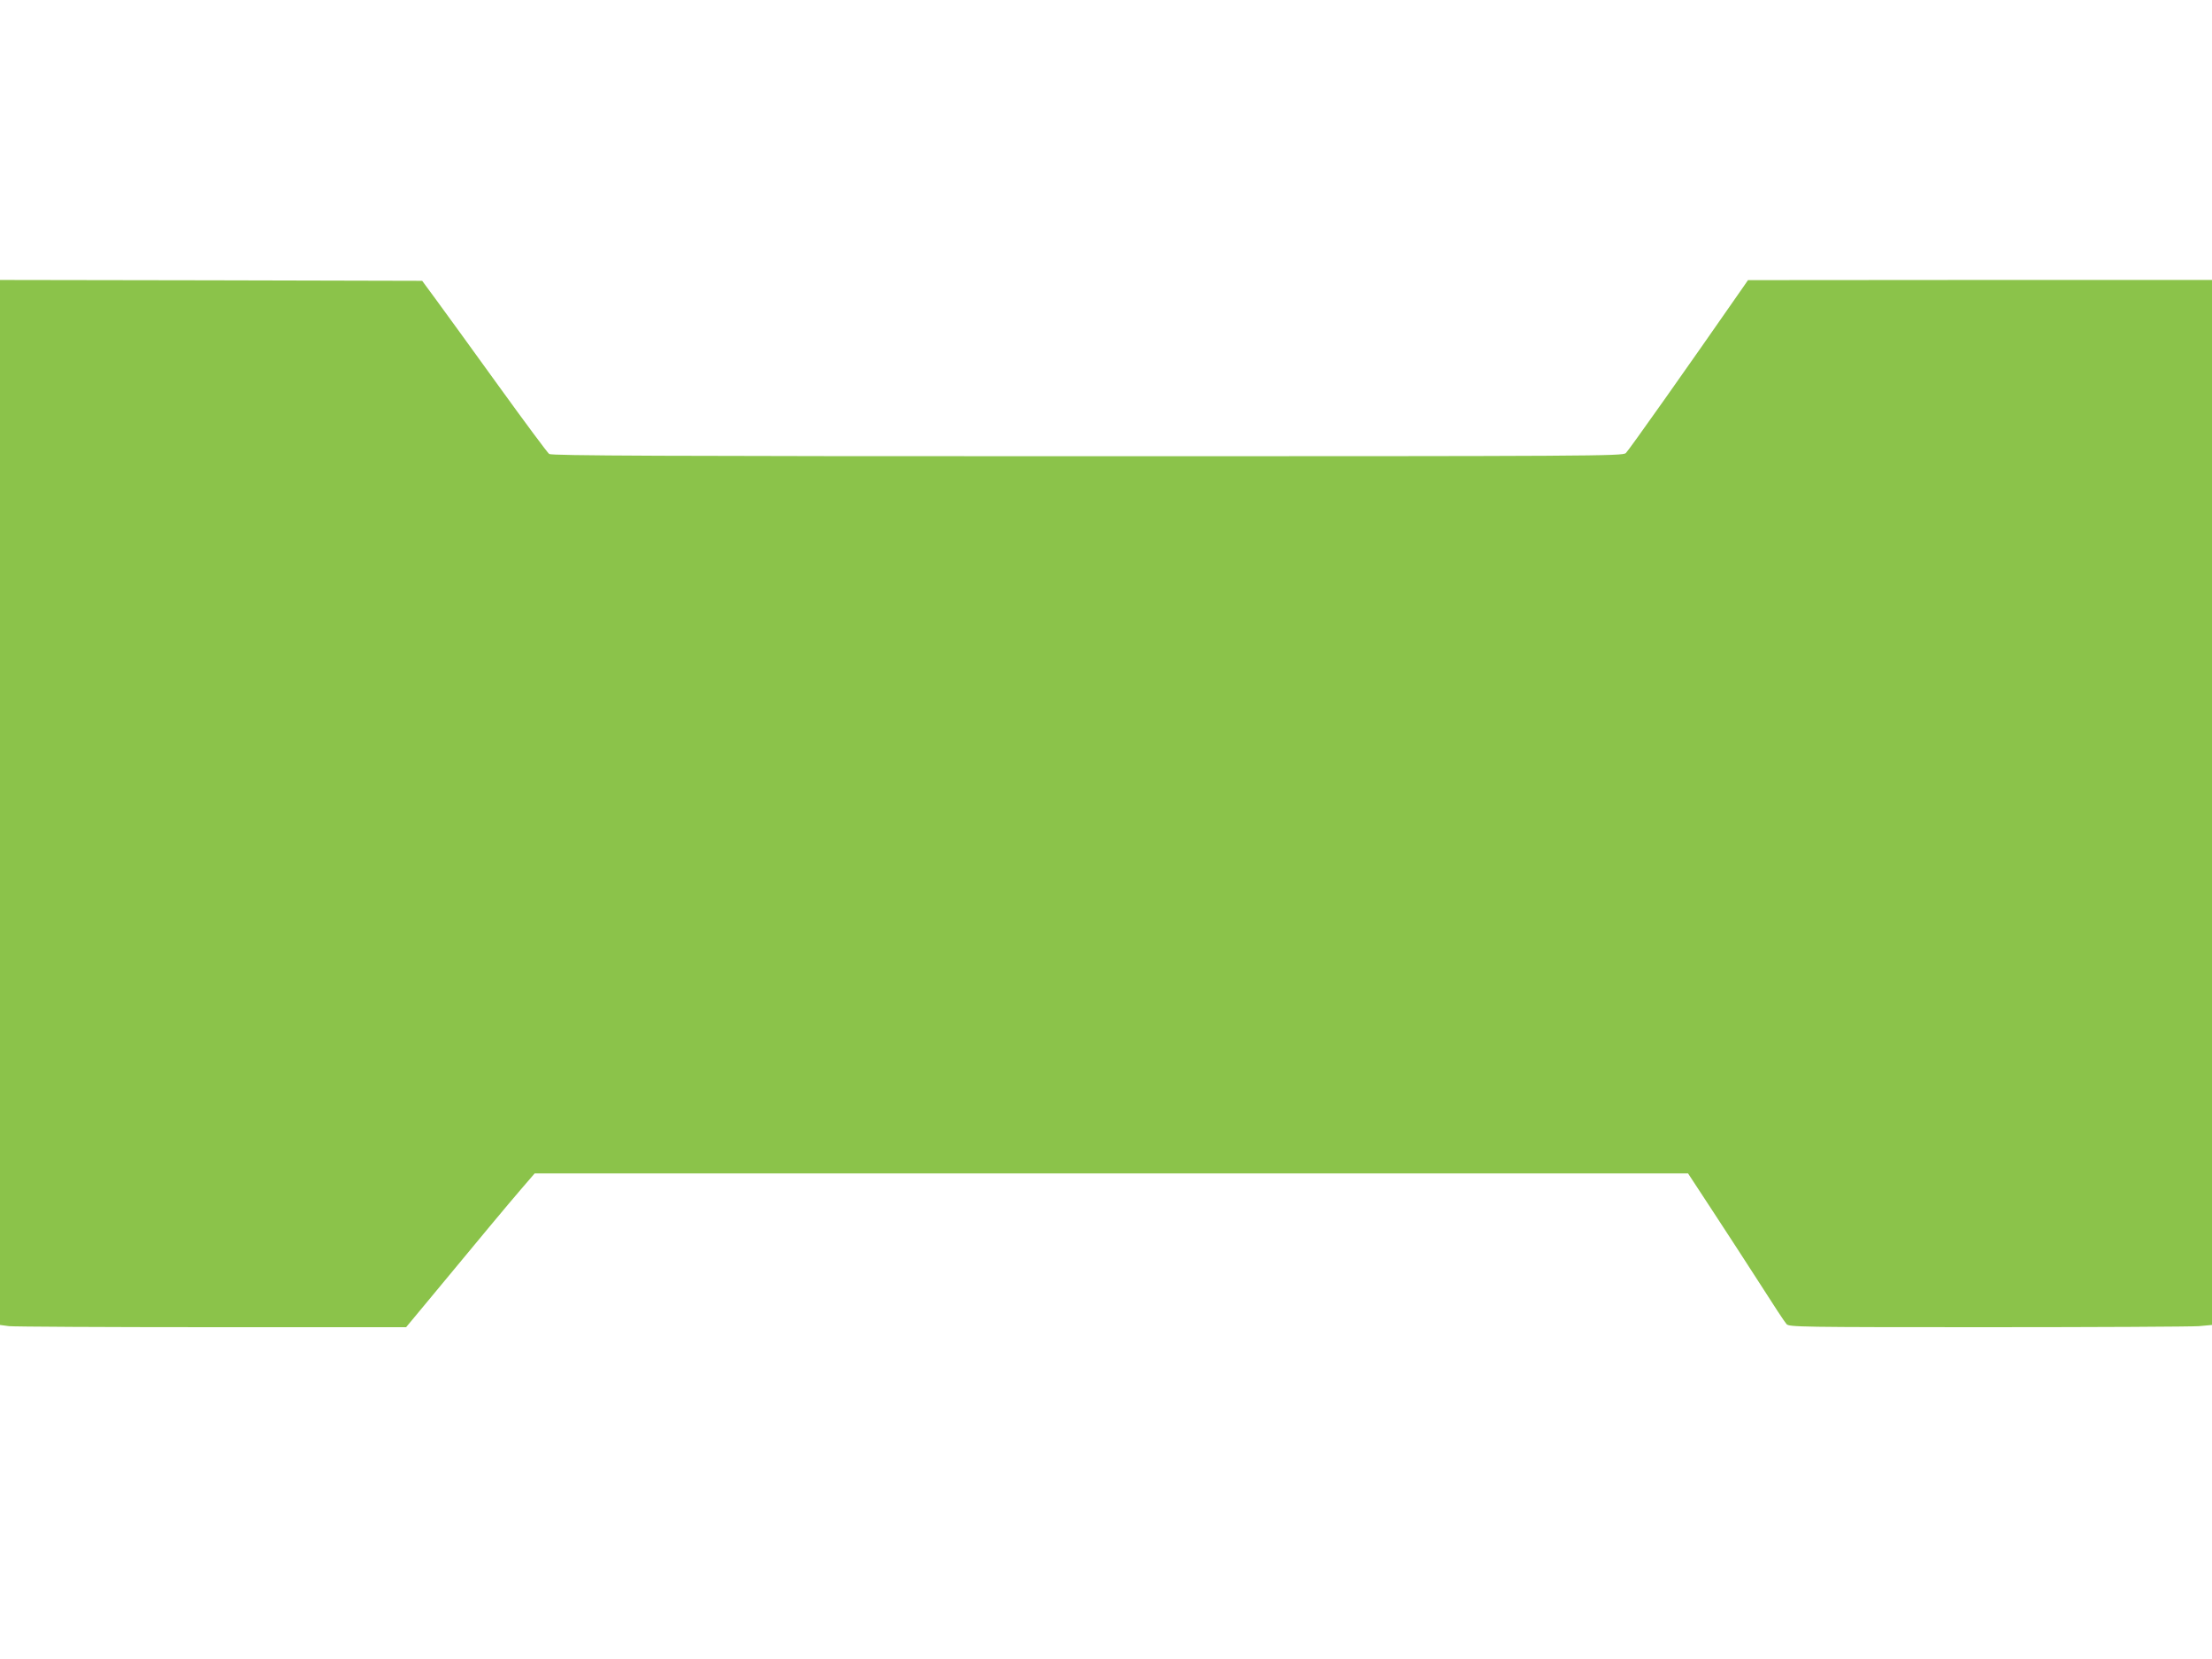 <?xml version="1.0" standalone="no"?>
<!DOCTYPE svg PUBLIC "-//W3C//DTD SVG 20010904//EN"
 "http://www.w3.org/TR/2001/REC-SVG-20010904/DTD/svg10.dtd">
<svg version="1.0" xmlns="http://www.w3.org/2000/svg"
 width="1280pt" height="960pt" viewBox="0 0 1280 960"
 preserveAspectRatio="xMidYMid meet">
<g transform="translate(0,960) scale(0.1,-0.1)"
fill="#8bc34a" stroke="none">
<path d="M0 4956 l0 -3023 53 -7 c28 -3 557 -6 1174 -6 l1123 0 147 177 c273
330 446 538 522 626 l75 87 3337 0 3337 0 139 -212 c77 -117 202 -310 278
-428 75 -118 144 -223 153 -232 14 -17 82 -18 1162 -18 631 0 1181 3 1223 6
l77 7 0 3023 0 3024 -1342 0 -1343 -1 -29 -42 c-323 -465 -663 -946 -678 -959
-19 -17 -182 -18 -3117 -18 -2463 0 -3100 3 -3113 13 -9 6 -142 185 -295 397
-153 212 -315 435 -359 495 l-81 110 -1221 3 -1222 2 0 -3024z"/>
</g>
</svg>
